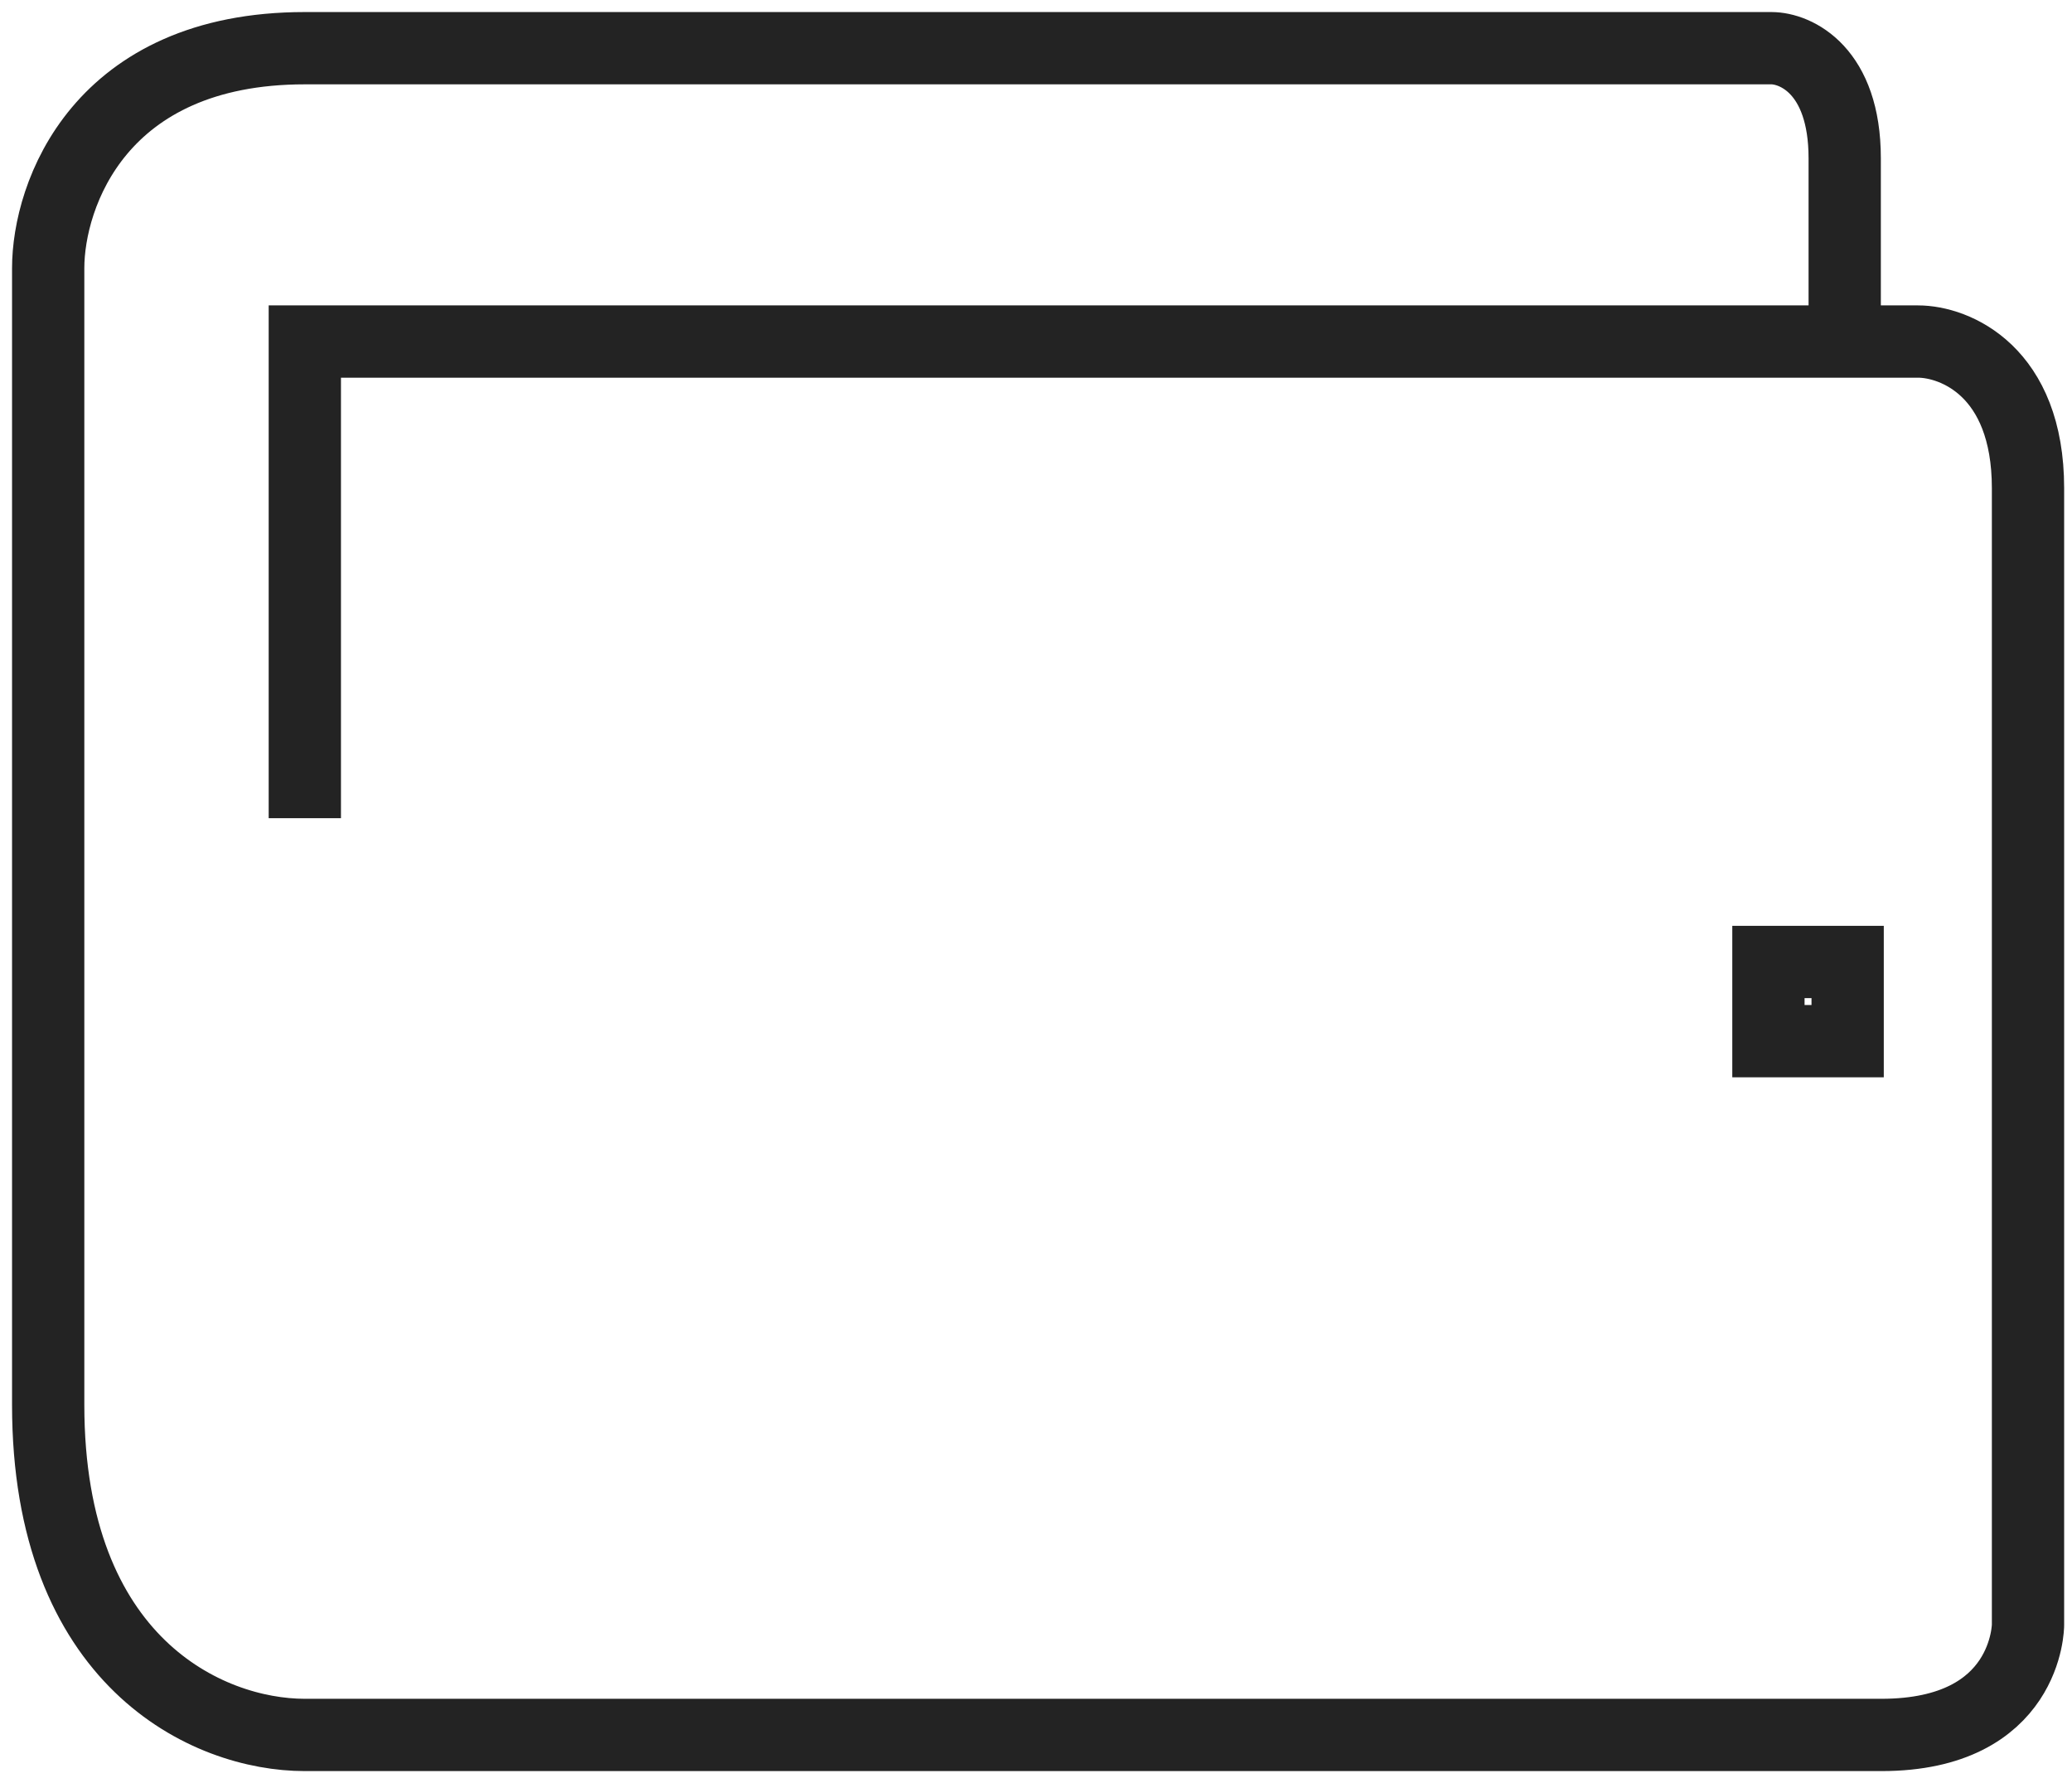 <svg xmlns="http://www.w3.org/2000/svg" width="43" height="37" viewBox="0 0 43 37" fill="none"><path d="M6.326 16.978V7.087H38.283M38.283 7.087H39.804C40.565 7.087 42.087 7.696 42.087 10.13C42.087 12.565 42.087 33.717 42.087 33.717C42.087 33.717 42.087 36 39.044 36C36 36 15.964 36 6.326 36C4.297 36 1 34.478 1 29.152V5.565C1 4.043 2.065 1 6.326 1C10.587 1 28.391 1 36.761 1C37.268 1 38.283 1.457 38.283 3.283C38.283 5.109 38.283 6.58 38.283 7.087Z" stroke="#232323" stroke-width="1.5"></path><path d="M38.344 19.961H36.7V21.604H38.344V19.961Z" stroke="#232323" stroke-width="1.5"></path></svg>
